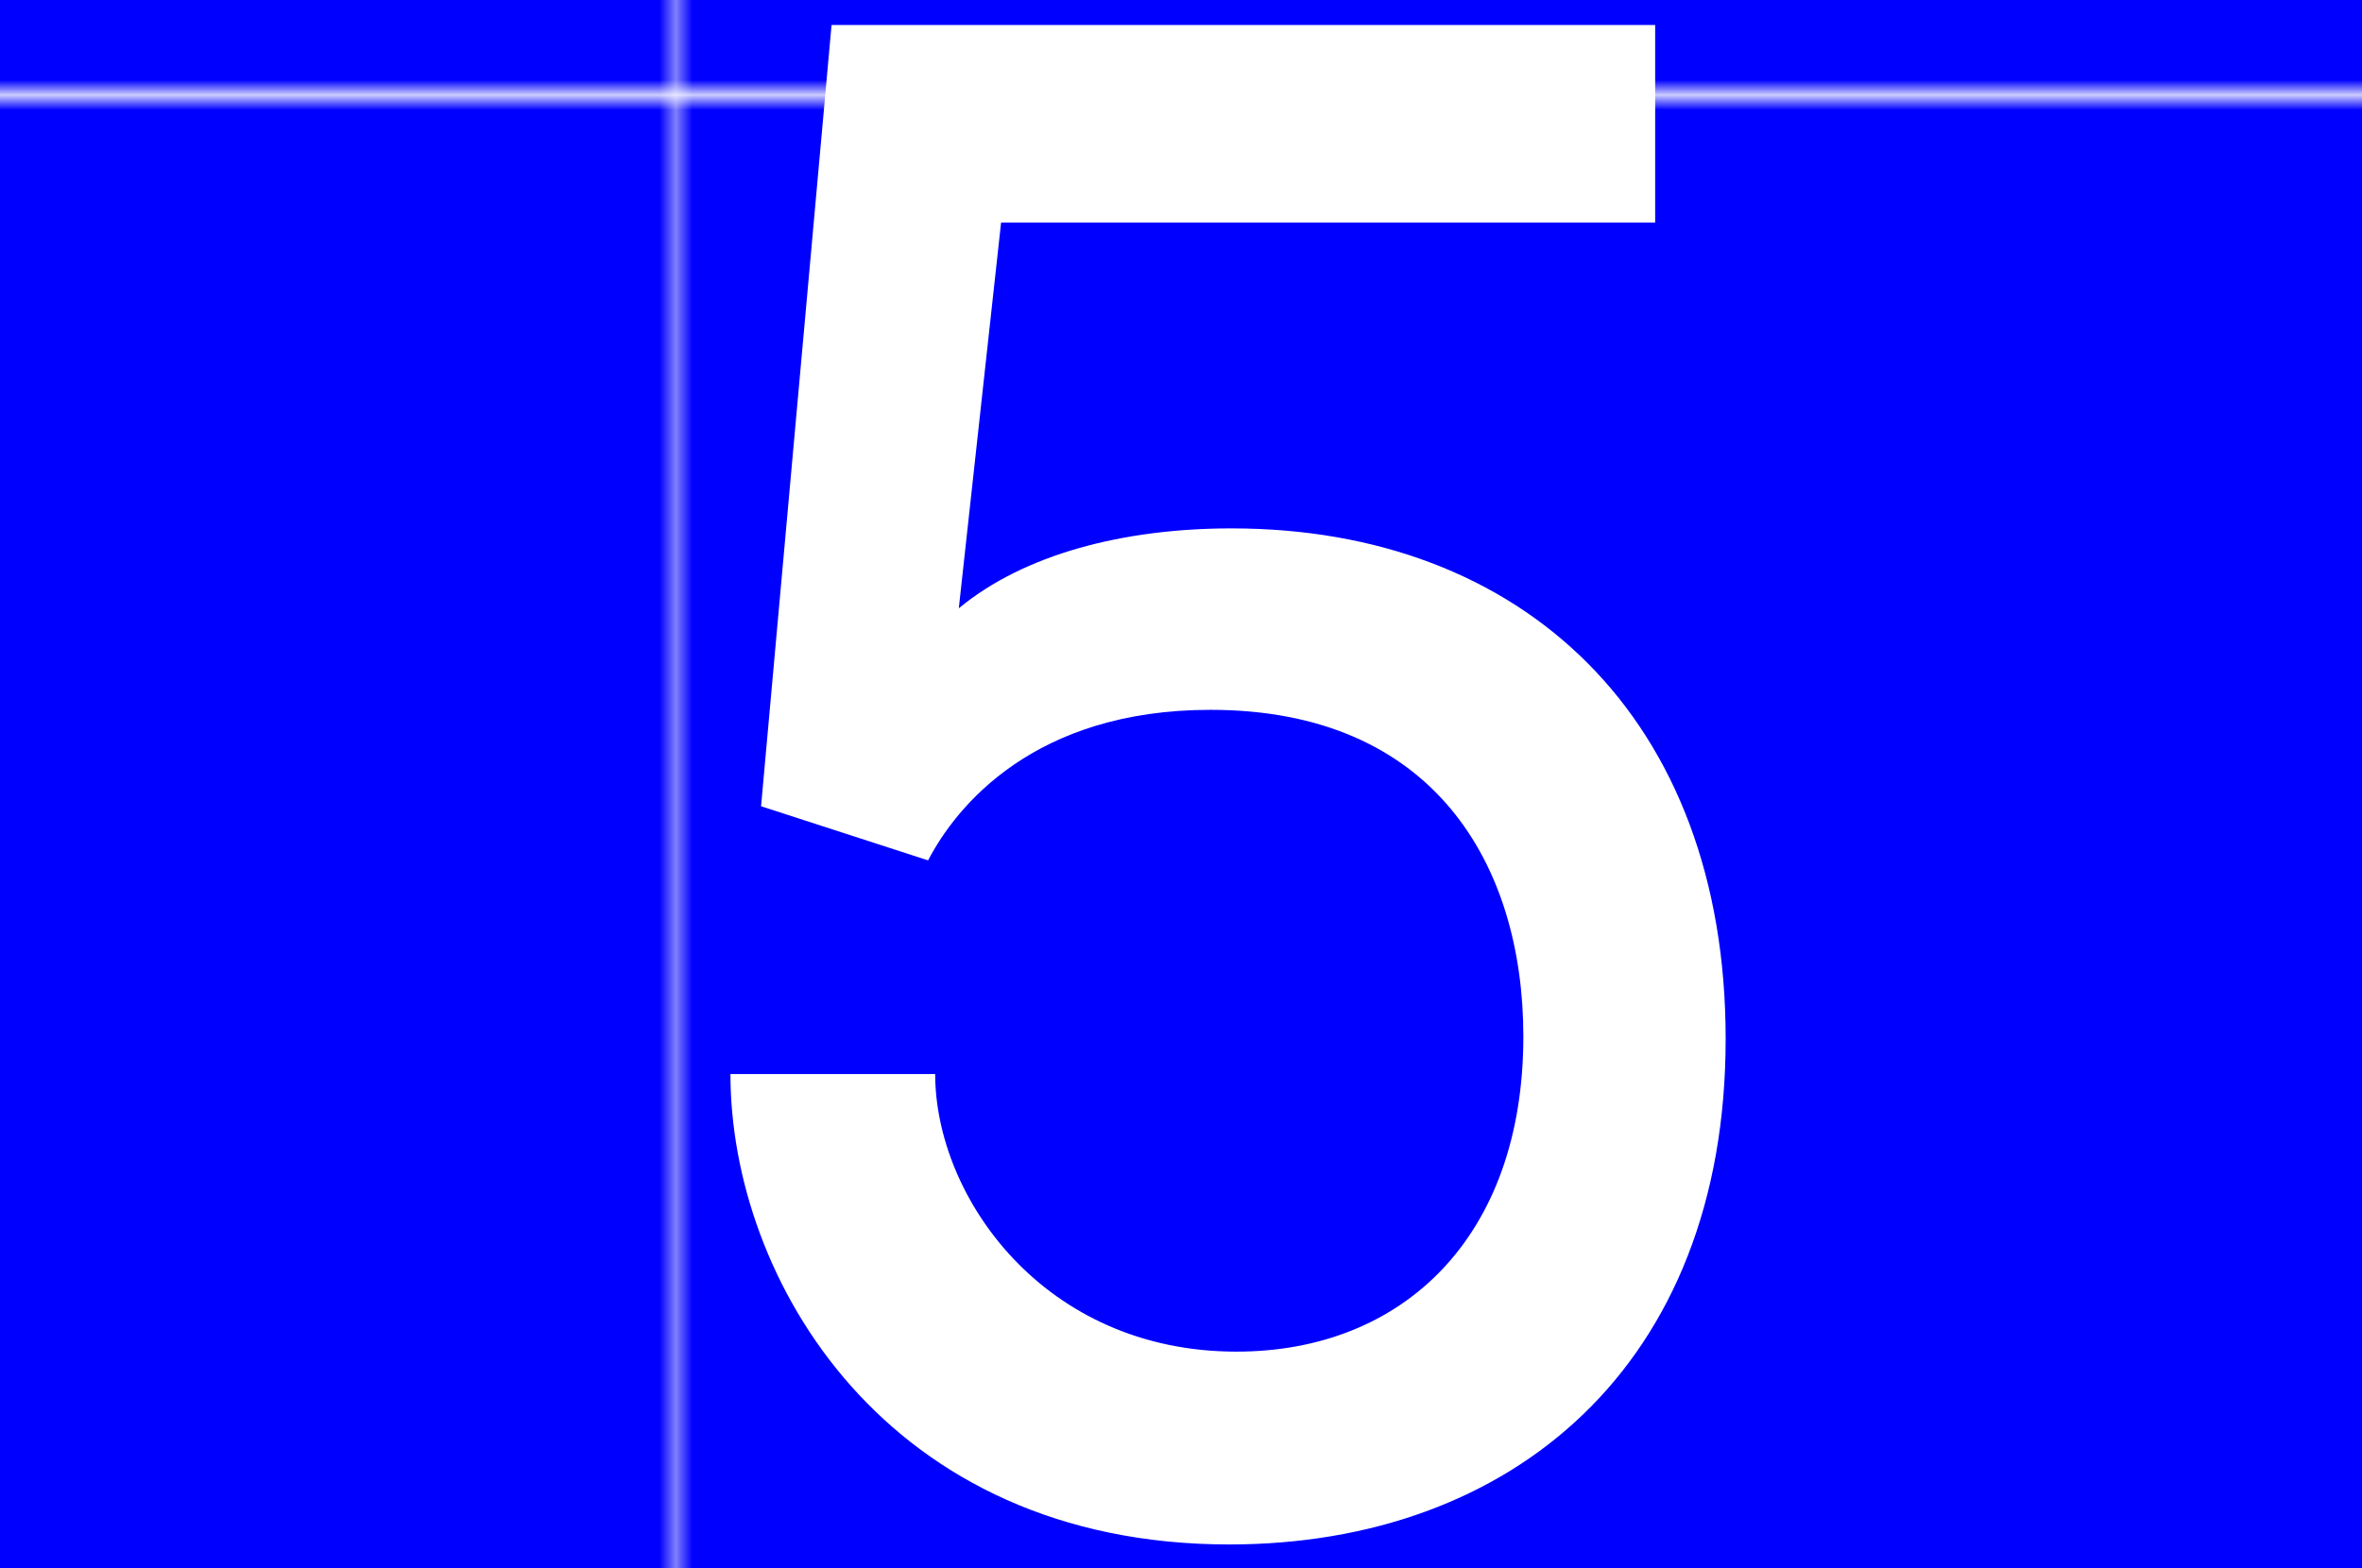 <svg xmlns="http://www.w3.org/2000/svg" xmlns:xlink="http://www.w3.org/1999/xlink" viewBox="0 0 253 168"><defs><style>.\38 8dc76f2-be06-41d2-82c4-1278366f15de{fill:none;}.bb05af24-f581-4c6d-8d59-195e88109c0f{fill:blue;}.\39 262cd38-3c61-4d02-90f4-0a1ffa80bfe9{fill:url(#9c312d45-5364-4ed9-bb86-e3c5b412e05d);}.ead8fe57-4715-4b74-92fc-20a88b244ad5{fill:#fff;}</style><pattern id="9c312d45-5364-4ed9-bb86-e3c5b412e05d" data-name="SVGID 8 " width="123.5" height="123.2" patternTransform="translate(-1692.48 410.26) scale(1.78 1.61)" patternUnits="userSpaceOnUse" viewBox="0 0 123.5 123.2"><rect class="88dc76f2-be06-41d2-82c4-1278366f15de" width="123.5" height="123.2"/><rect class="88dc76f2-be06-41d2-82c4-1278366f15de" width="123.5" height="123.2"/><rect class="88dc76f2-be06-41d2-82c4-1278366f15de" width="123.5" height="123.2"/><rect class="bb05af24-f581-4c6d-8d59-195e88109c0f" width="123.5" height="123.2"/></pattern></defs><title>Plan de travail 41 copie</title><g id="17b46abe-5a80-40e4-a919-e93d099845e7" data-name="Fond"><rect class="9262cd38-3c61-4d02-90f4-0a1ffa80bfe9" width="253" height="168"/></g><g id="b0a53d63-c983-4ae6-9c63-cf250c7dad66" data-name="Graphisme"><path class="ead8fe57-4715-4b74-92fc-20a88b244ad5" d="M184.84,111.3c0,35-22.92,54.17-53.17,54.17-36.79,0-53.43-28.46-53.43-50.4h21.93c0,13.12,11.6,29.74,32.26,29.74,17.89,0,30.74-12.33,30.74-33.76,0-18.4-9.58-35-33.51-35-18.9,0-27.23,10.33-30.25,16.13l-17.89-5.8L89.07,2.68h88.22V23.84H107.23L102.7,65.17c7-5.79,17.62-8.56,29.22-8.56C163.17,56.61,184.84,77,184.84,111.3Z"/></g></svg>